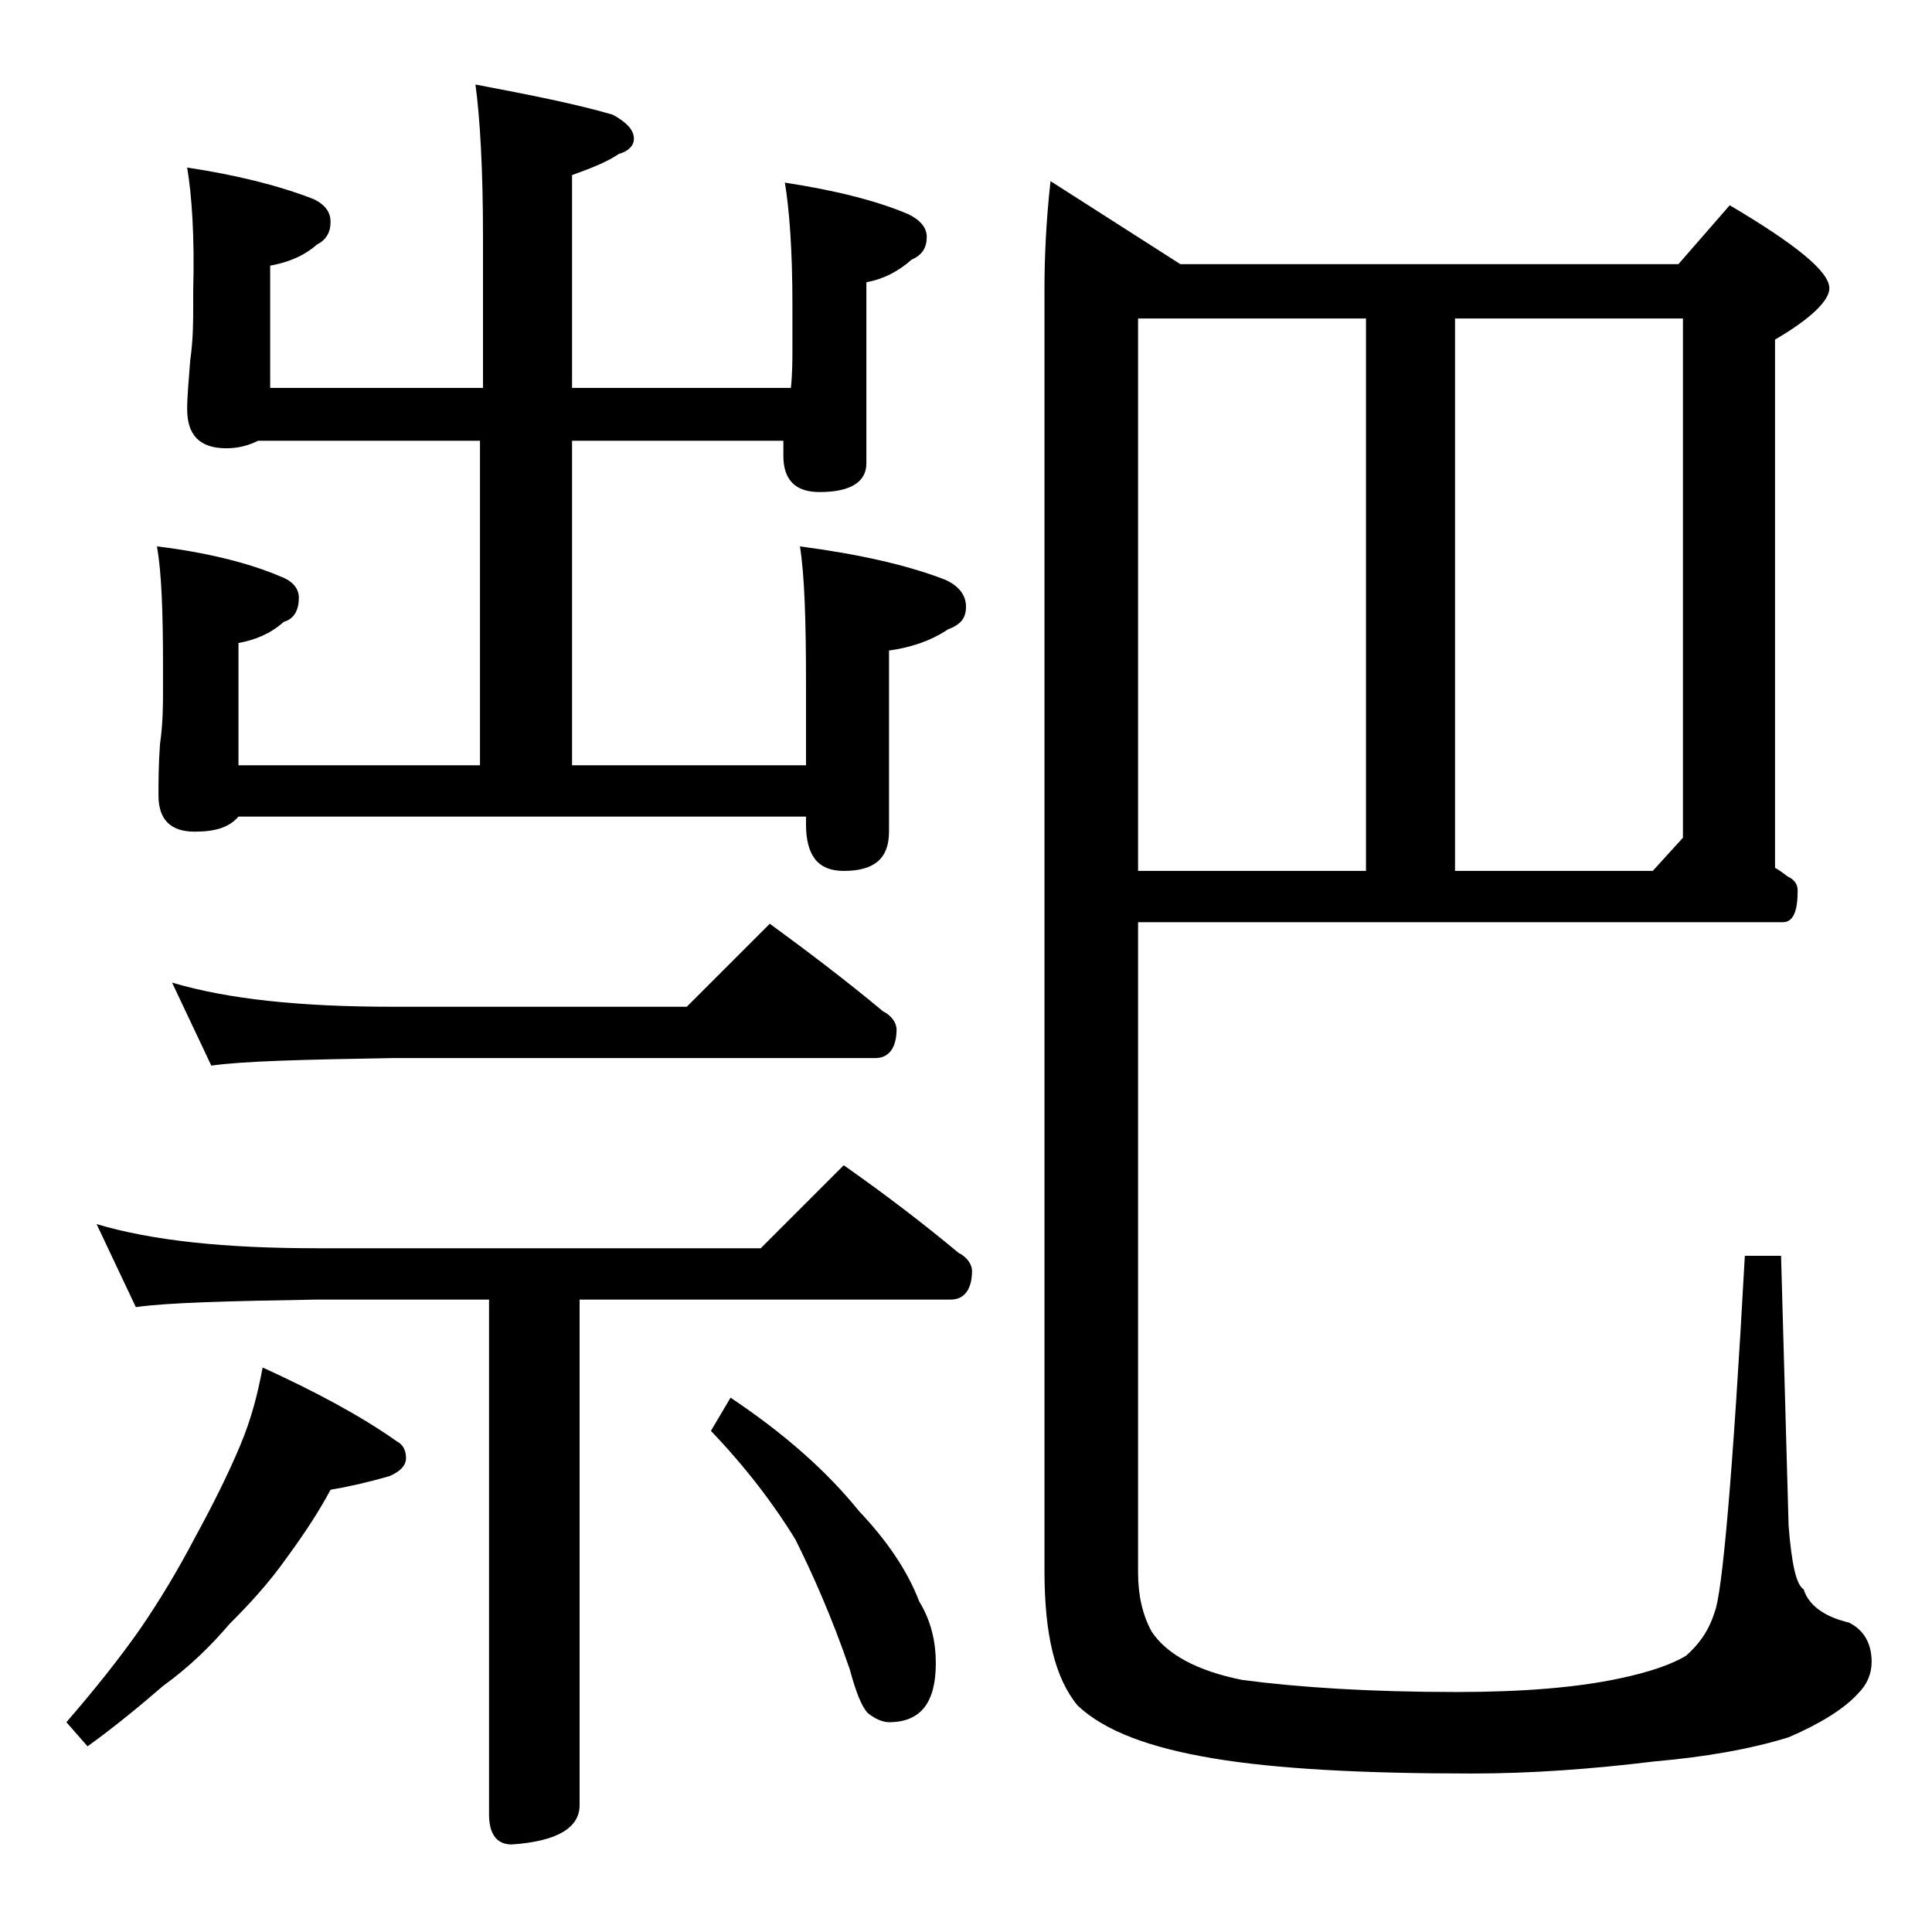 <?xml version="1.0" encoding="utf-8"?>
<!-- Generator: Adobe Illustrator 18.0.0, SVG Export Plug-In . SVG Version: 6.00 Build 0)  -->
<!DOCTYPE svg PUBLIC "-//W3C//DTD SVG 1.1//EN" "http://www.w3.org/Graphics/SVG/1.1/DTD/svg11.dtd">
<svg version="1.1" id="Layer_1" xmlns="http://www.w3.org/2000/svg" xmlns:xlink="http://www.w3.org/1999/xlink" x="0px" y="0px"
	 viewBox="0 0 128 128" enable-background="new 0 0 128 128" xml:space="preserve">
<path d="M17.4,90.6c3.5,1.6,6.5,3.2,8.9,4.9c0.4,0.2,0.6,0.6,0.6,1.1s-0.4,0.9-1.1,1.2c-1.4,0.4-2.7,0.7-3.9,0.9
	c-0.8,1.5-1.8,3-2.9,4.5c-1.2,1.7-2.5,3.1-3.8,4.4c-1.2,1.4-2.6,2.8-4.4,4.1c-1.5,1.3-3.2,2.7-5,4l-1.4-1.6c1.9-2.2,3.5-4.2,4.9-6.2
	c1.3-1.9,2.5-3.9,3.6-6c1.2-2.2,2.2-4.2,3-6.1C16.7,93.9,17.1,92.2,17.4,90.6z M6.4,81.1c3.7,1.1,8.5,1.6,14.6,1.6h29.4l5.5-5.5
	c2.7,1.9,5.2,3.8,7.6,5.8c0.6,0.3,0.9,0.8,0.9,1.2c0,1.2-0.5,1.9-1.4,1.9H38.4v33.5c0,1.5-1.5,2.4-4.5,2.6c-1,0-1.5-0.7-1.5-2V86.1
	H21c-5.9,0.1-9.9,0.2-12,0.5L6.4,81.1z M12.4,11.1c3.3,0.5,6.1,1.2,8.4,2.1c0.8,0.4,1.1,0.9,1.1,1.5c0,0.7-0.3,1.2-0.9,1.5
	c-0.9,0.8-2,1.2-3.1,1.4v8.1H32v-10c0-4.5-0.2-7.9-0.5-10.1c3.7,0.7,6.7,1.3,9.1,2c0.9,0.5,1.4,1,1.4,1.6c0,0.4-0.3,0.8-1,1
	c-0.9,0.6-2,1-3.1,1.4v14.1h14.5c0.1-1,0.1-1.9,0.1-2.6v-2.9c0-3.6-0.2-6.3-0.5-8.1c3.3,0.5,6.1,1.2,8.2,2.1
	c0.8,0.4,1.2,0.9,1.2,1.5c0,0.7-0.3,1.2-1,1.5c-0.9,0.8-1.9,1.3-3,1.5v12c0,1.2-1,1.9-3.1,1.9c-1.6,0-2.4-0.8-2.4-2.4v-1H37.9v21.5
	h15.5v-5.5c0-4.1-0.1-7.1-0.4-9c3.8,0.5,7,1.2,9.6,2.2c0.9,0.4,1.4,1,1.4,1.8s-0.4,1.2-1.2,1.5c-1.2,0.8-2.5,1.2-3.9,1.4v12
	c0,1.8-1,2.6-3,2.6c-1.7,0-2.5-1-2.5-3.1v-0.5H15.8c-0.6,0.7-1.5,1-2.9,1c-1.6,0-2.4-0.8-2.4-2.4c0-0.9,0-2,0.1-3.4
	c0.2-1.4,0.2-2.6,0.2-3.6v-1.6c0-3.6-0.1-6.2-0.4-7.9c3.3,0.4,6.1,1.1,8.2,2c0.8,0.3,1.2,0.8,1.2,1.4c0,0.8-0.3,1.4-1,1.6
	c-0.9,0.8-1.9,1.2-3,1.4v8.1h16V29.2H17.1c-0.6,0.3-1.3,0.5-2.1,0.5c-1.8,0-2.6-0.9-2.6-2.6c0-0.8,0.1-1.9,0.2-3.2
	c0.2-1.4,0.2-2.6,0.2-3.6v-1C12.9,15.6,12.7,12.9,12.4,11.1z M11.4,65.1c3.7,1.1,8.5,1.6,14.6,1.6h19.5l5.5-5.5
	c2.6,1.9,5.1,3.8,7.5,5.8c0.6,0.3,0.9,0.8,0.9,1.2c0,1.2-0.5,1.9-1.4,1.9H26c-5.9,0.1-9.9,0.2-12,0.5L11.4,65.1z M48.4,92.6
	c3.6,2.4,6.4,4.9,8.5,7.5c1.8,1.9,3.2,3.9,4,6c0.8,1.3,1.1,2.7,1.1,4.1c0,2.6-1,3.9-3.1,3.9c-0.4,0-0.9-0.2-1.4-0.6
	c-0.4-0.4-0.8-1.4-1.2-2.9c-1.2-3.5-2.5-6.4-3.6-8.6c-1.4-2.3-3.3-4.8-5.6-7.2L48.4,92.6z M75.4,61.2v43c0,1.5,0.3,2.8,0.9,3.9
	c1,1.5,3,2.6,6,3.2c3.8,0.5,8.5,0.8,14.2,0.8c4.4,0,8-0.3,10.8-0.9c1.9-0.4,3.4-0.9,4.4-1.5c0.8-0.7,1.5-1.6,1.9-2.9
	c0.5-1.2,1.2-9,2-23.6h2.4l0.5,17.9c0.2,2.5,0.5,3.9,1,4.2c0.3,1,1.3,1.8,3,2.2c1,0.5,1.5,1.4,1.5,2.6c0,0.8-0.3,1.5-0.9,2.1
	c-0.9,1-2.5,2-4.6,2.9c-2.6,0.8-5.5,1.3-8.9,1.6c-4.1,0.5-8.1,0.8-12.1,0.8c-7.2,0-12.9-0.3-17.1-1c-4.2-0.7-7.2-1.8-9-3.5
	c-1.5-1.8-2.2-4.7-2.2-8.9v-85c0-2,0.1-4.4,0.4-7.1l8.6,5.5h33l3.4-3.9c4.4,2.6,6.6,4.4,6.6,5.5c0,0.8-1.2,2-3.6,3.4v35
	c0.4,0.2,0.7,0.5,0.9,0.6c0.4,0.2,0.6,0.5,0.6,0.9c0,1.4-0.3,2.1-1,2.1H75.4z M75.4,21.1v36.6h15.1V21.1H75.4z M96.4,57.7h13.1
	l2-2.2V21.1H96.4V57.7z"/>
</svg>
